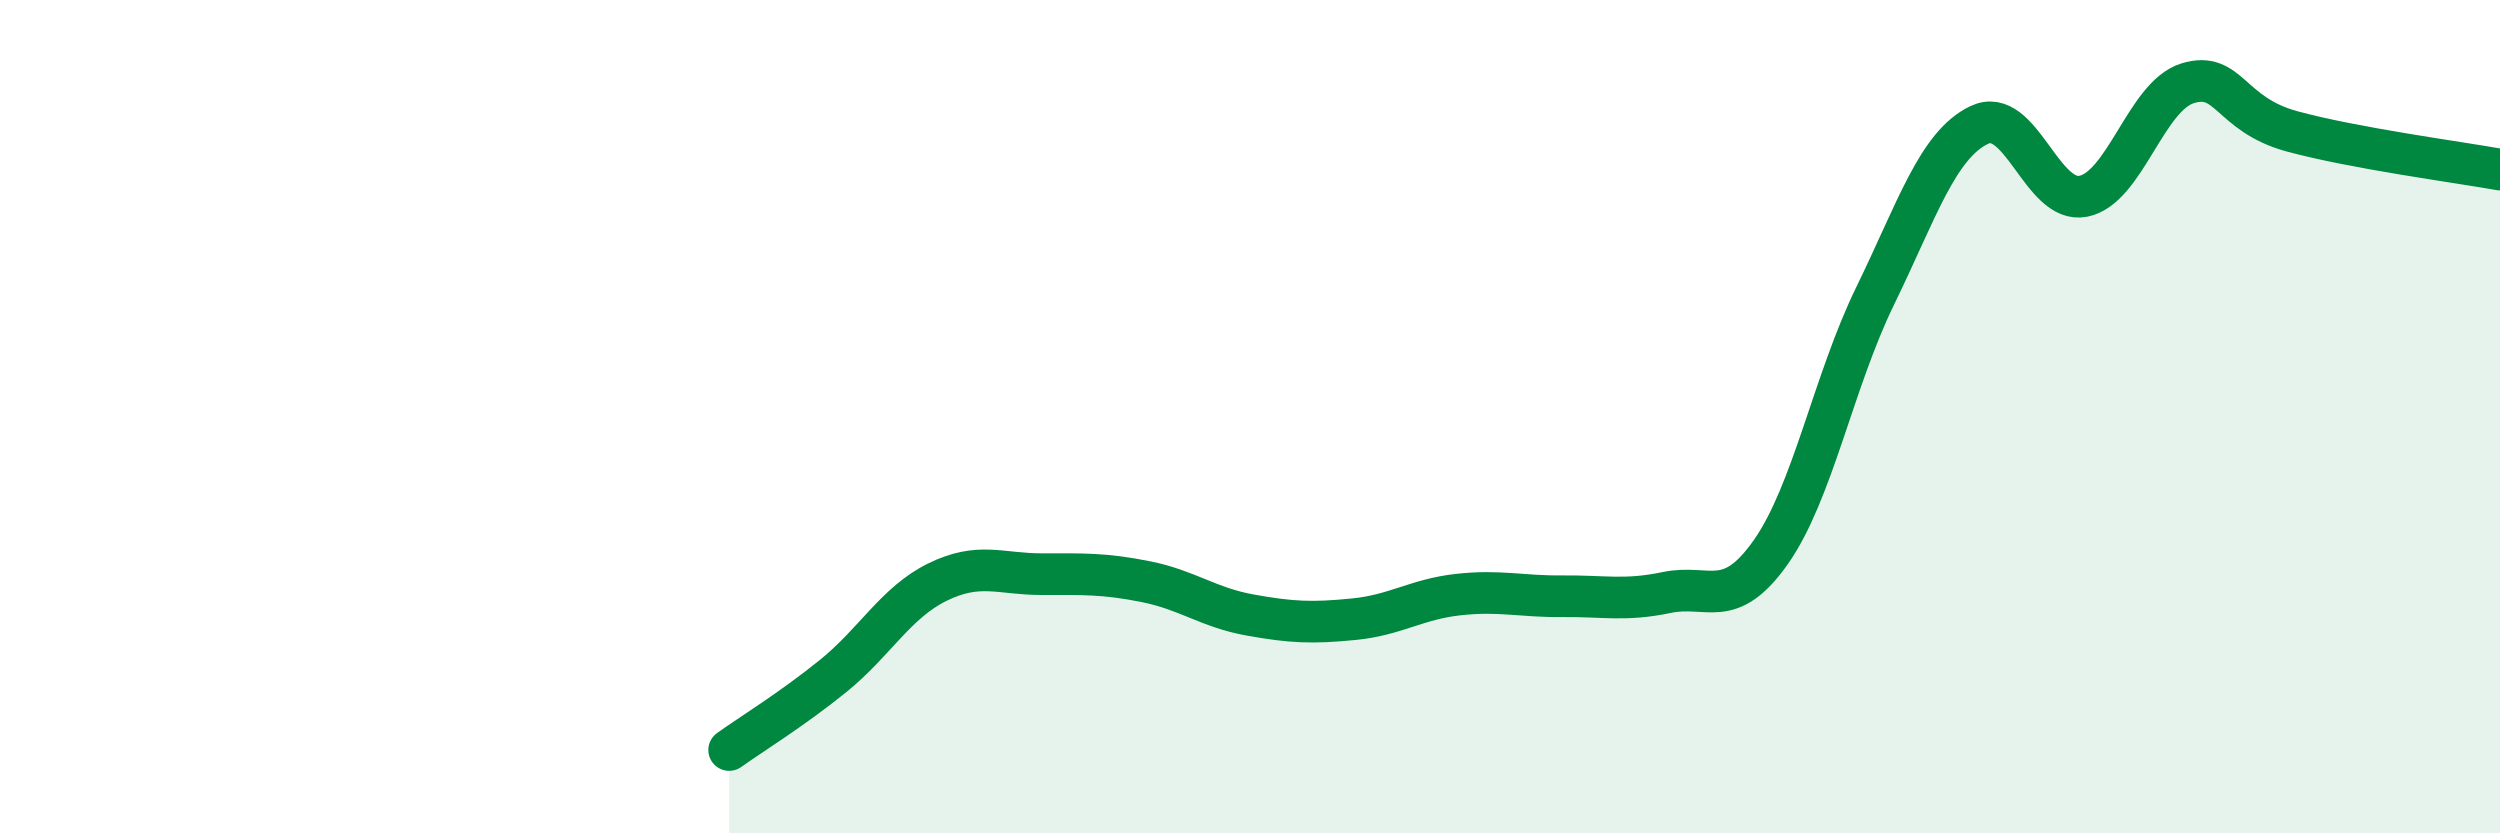 
    <svg width="60" height="20" viewBox="0 0 60 20" xmlns="http://www.w3.org/2000/svg">
      <path
        d="M 17.5,18 C 18,17.64 19,17.03 20,16.22 C 21,15.41 21.5,14.46 22.5,13.97 C 23.5,13.48 24,13.78 25,13.78 C 26,13.78 26.5,13.76 27.5,13.96 C 28.5,14.16 29,14.58 30,14.76 C 31,14.94 31.5,14.96 32.5,14.86 C 33.5,14.76 34,14.38 35,14.27 C 36,14.16 36.5,14.32 37.5,14.31 C 38.5,14.3 39,14.43 40,14.22 C 41,14.01 41.5,14.67 42.5,13.25 C 43.5,11.83 44,9.16 45,7.11 C 46,5.06 46.5,3.48 47.5,3 C 48.5,2.52 49,4.91 50,4.71 C 51,4.51 51.5,2.31 52.5,2 C 53.5,1.69 53.5,2.74 55,3.15 C 56.5,3.56 59,3.89 60,4.07L60 20L17.5 20Z"
        fill="#008740"
        opacity="0.1"
        stroke-linecap="round"
        stroke-linejoin="round"
      />
      <path
        d="M 17.5,18 C 18,17.64 19,17.03 20,16.22 C 21,15.41 21.5,14.46 22.5,13.97 C 23.5,13.48 24,13.78 25,13.78 C 26,13.78 26.5,13.76 27.5,13.96 C 28.5,14.16 29,14.58 30,14.76 C 31,14.94 31.5,14.96 32.5,14.86 C 33.5,14.76 34,14.38 35,14.27 C 36,14.16 36.5,14.32 37.5,14.31 C 38.5,14.3 39,14.43 40,14.22 C 41,14.01 41.5,14.67 42.5,13.25 C 43.5,11.83 44,9.16 45,7.11 C 46,5.06 46.5,3.48 47.5,3 C 48.5,2.52 49,4.91 50,4.71 C 51,4.51 51.5,2.31 52.5,2 C 53.5,1.69 53.5,2.74 55,3.15 C 56.5,3.56 59,3.89 60,4.07"
        stroke="#008740"
        stroke-width="1"
        fill="none"
        stroke-linecap="round"
        stroke-linejoin="round"
      />
    </svg>
  